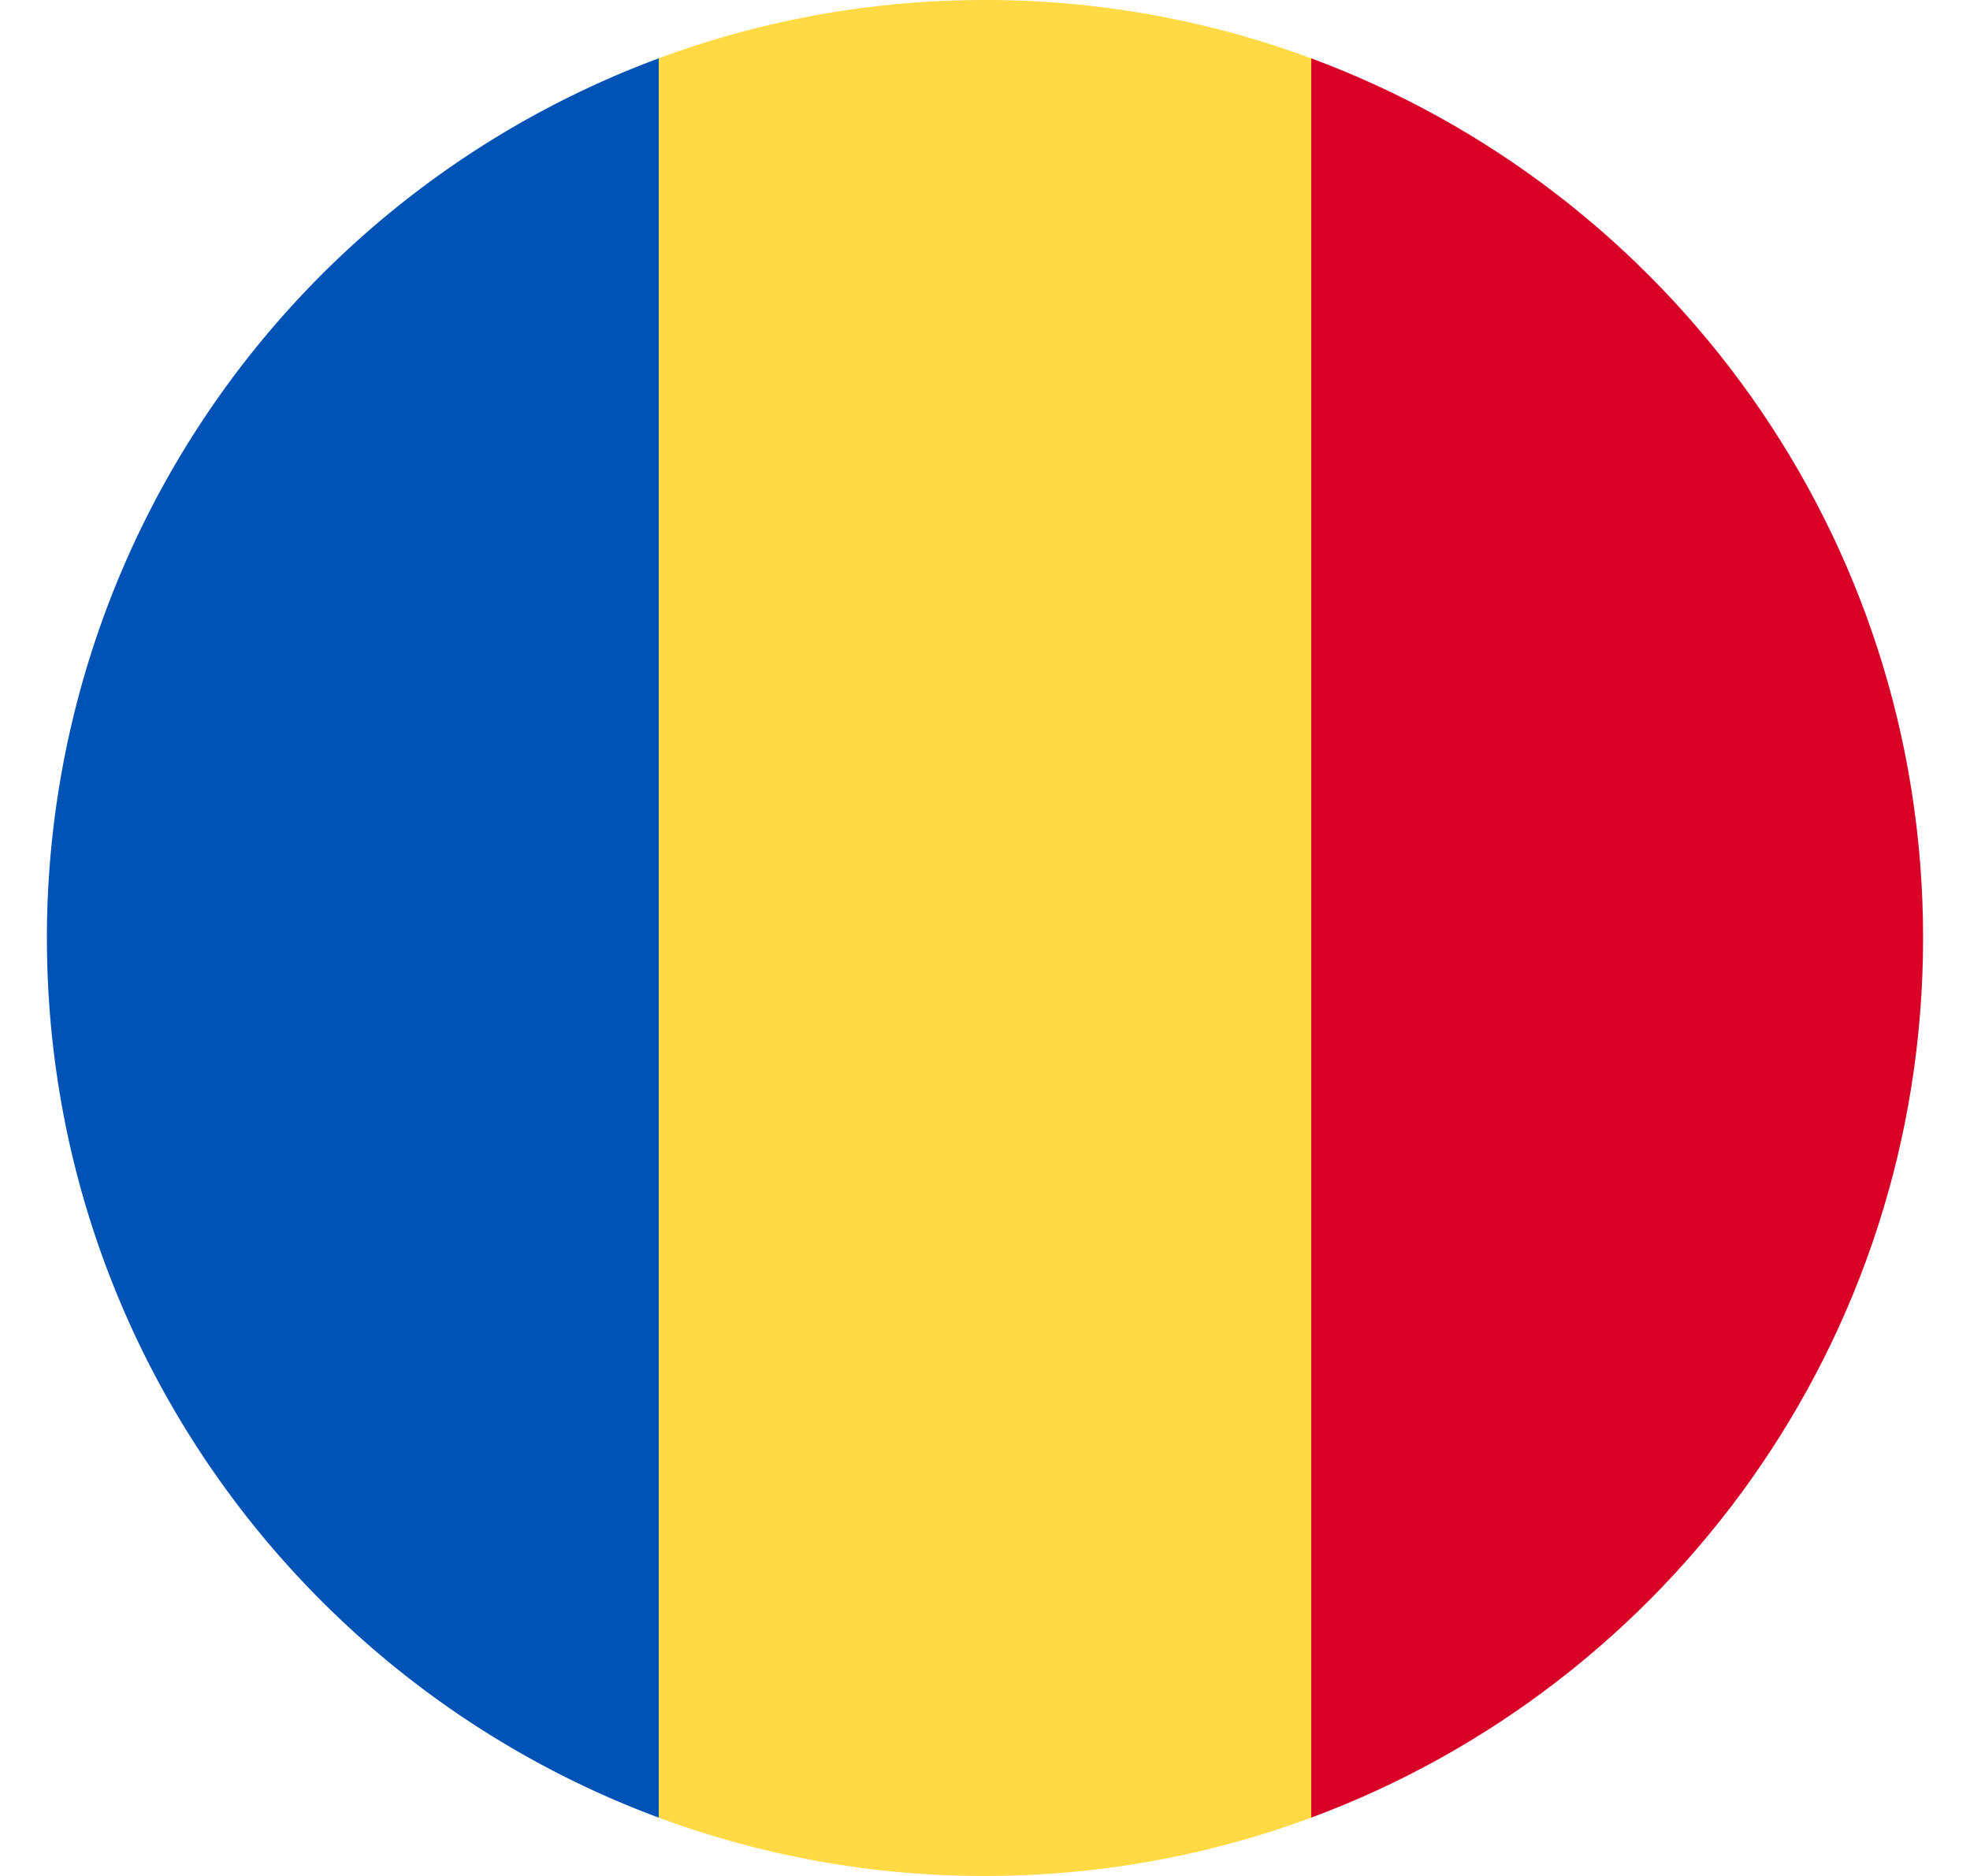 <svg width="21" height="20" fill="none" xmlns="http://www.w3.org/2000/svg"><g clip-path="url(#a)"><path d="M13.978.622A9.98 9.98 0 0 0 10.5 0C9.277 0 8.105.22 7.022.622L6.152 10l.87 9.378A9.977 9.977 0 0 0 10.5 20c1.223 0 2.395-.22 3.478-.622l.87-9.378-.87-9.378Z" fill="#FFDA44"/><path d="M20.5 10c0-4.3-2.714-7.965-6.522-9.378v18.756C17.786 17.965 20.5 14.3 20.5 10Z" fill="#D80027"/><path d="M.5 10c0 4.3 2.714 7.965 6.522 9.378V.622A10.003 10.003 0 0 0 .5 10Z" fill="#0052B4"/></g><defs><clipPath id="a"><path fill="#fff" transform="translate(.5)" d="M0 0h20v20H0z"/></clipPath></defs></svg>
